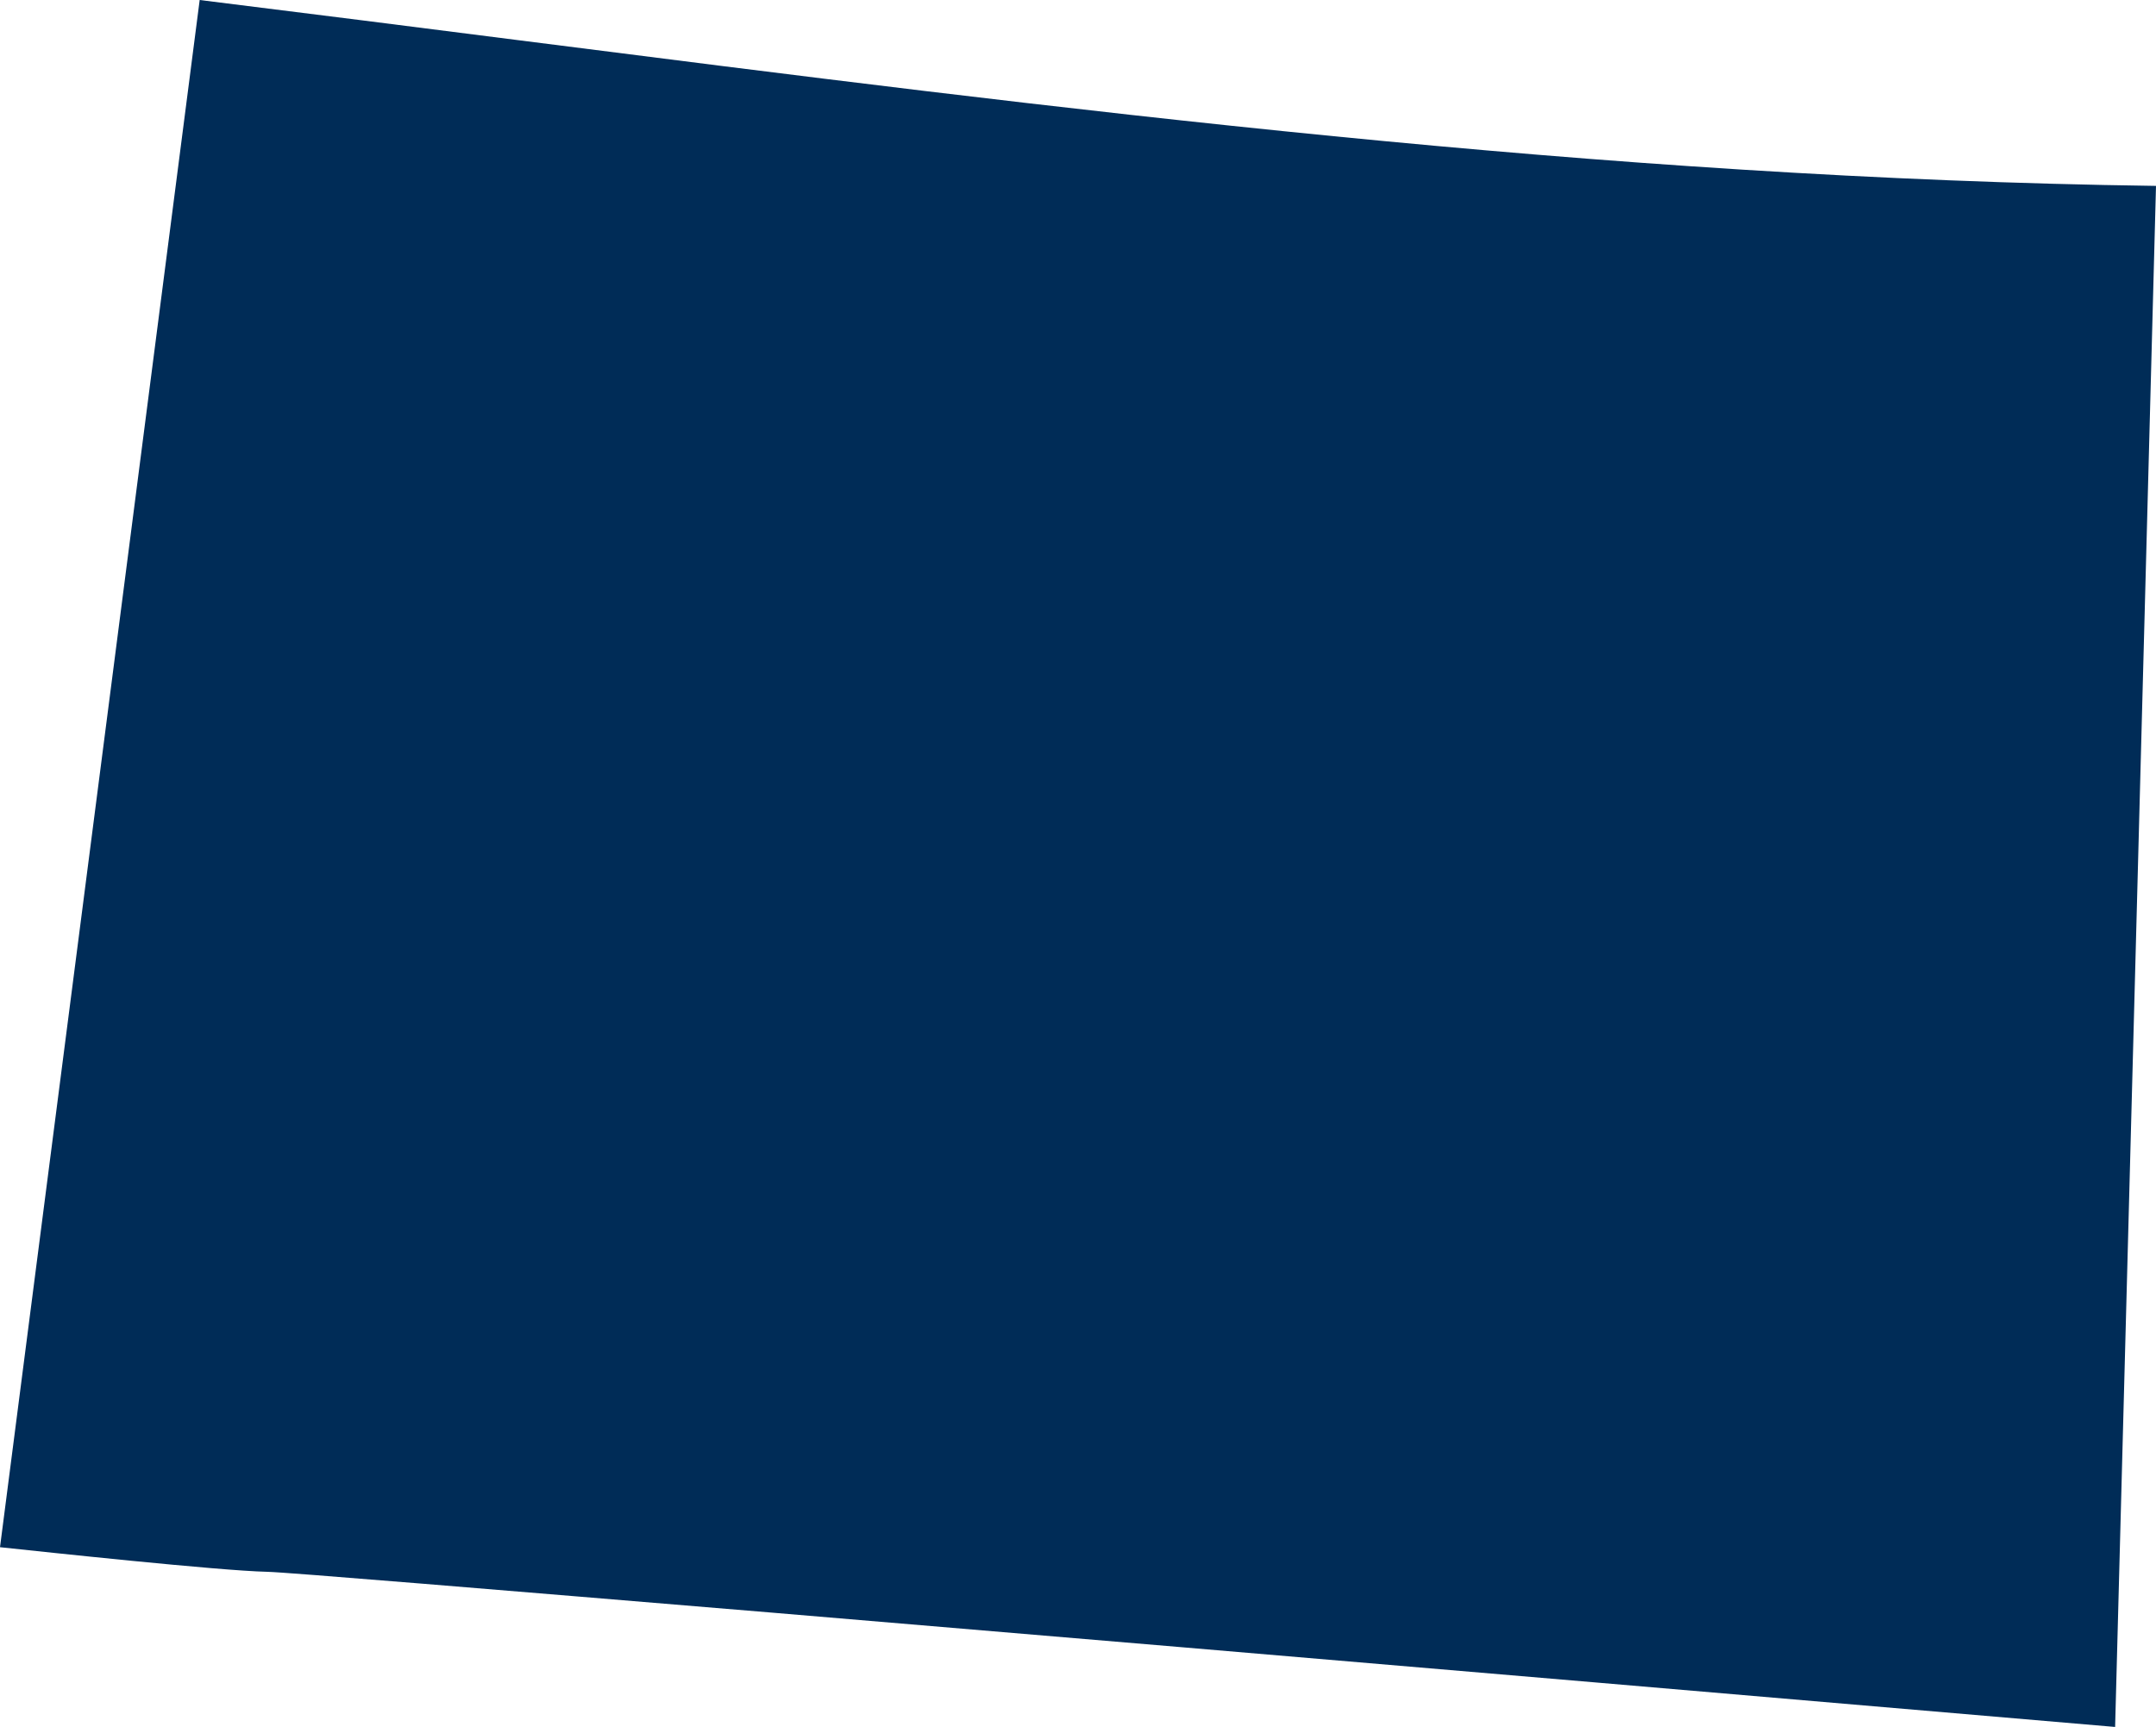 <?xml version="1.0" encoding="UTF-8"?> <svg xmlns="http://www.w3.org/2000/svg" id="Layer_2" viewBox="0 0 59.6 47.75"><defs><style>.cls-1{fill:#002c57;fill-rule:evenodd;}</style></defs><g id="usa-canada-svg"><g id="usa-canada"><g id="usa"><path id="wyoming" class="cls-1" d="M58.47,47.74l1.13-42.6c-15.33-.21-30.2-2.11-45.28-4.03-2.83-.36-5.65-.72-8.8-1.11L0,42.78c1.23,.13,6.05,.65,7.38,.68,.53,.01,6.39,.5,13.97,1.13,14.19,1.19,34.45,2.93,37.12,3.16h0Z"></path></g></g></g></svg> 